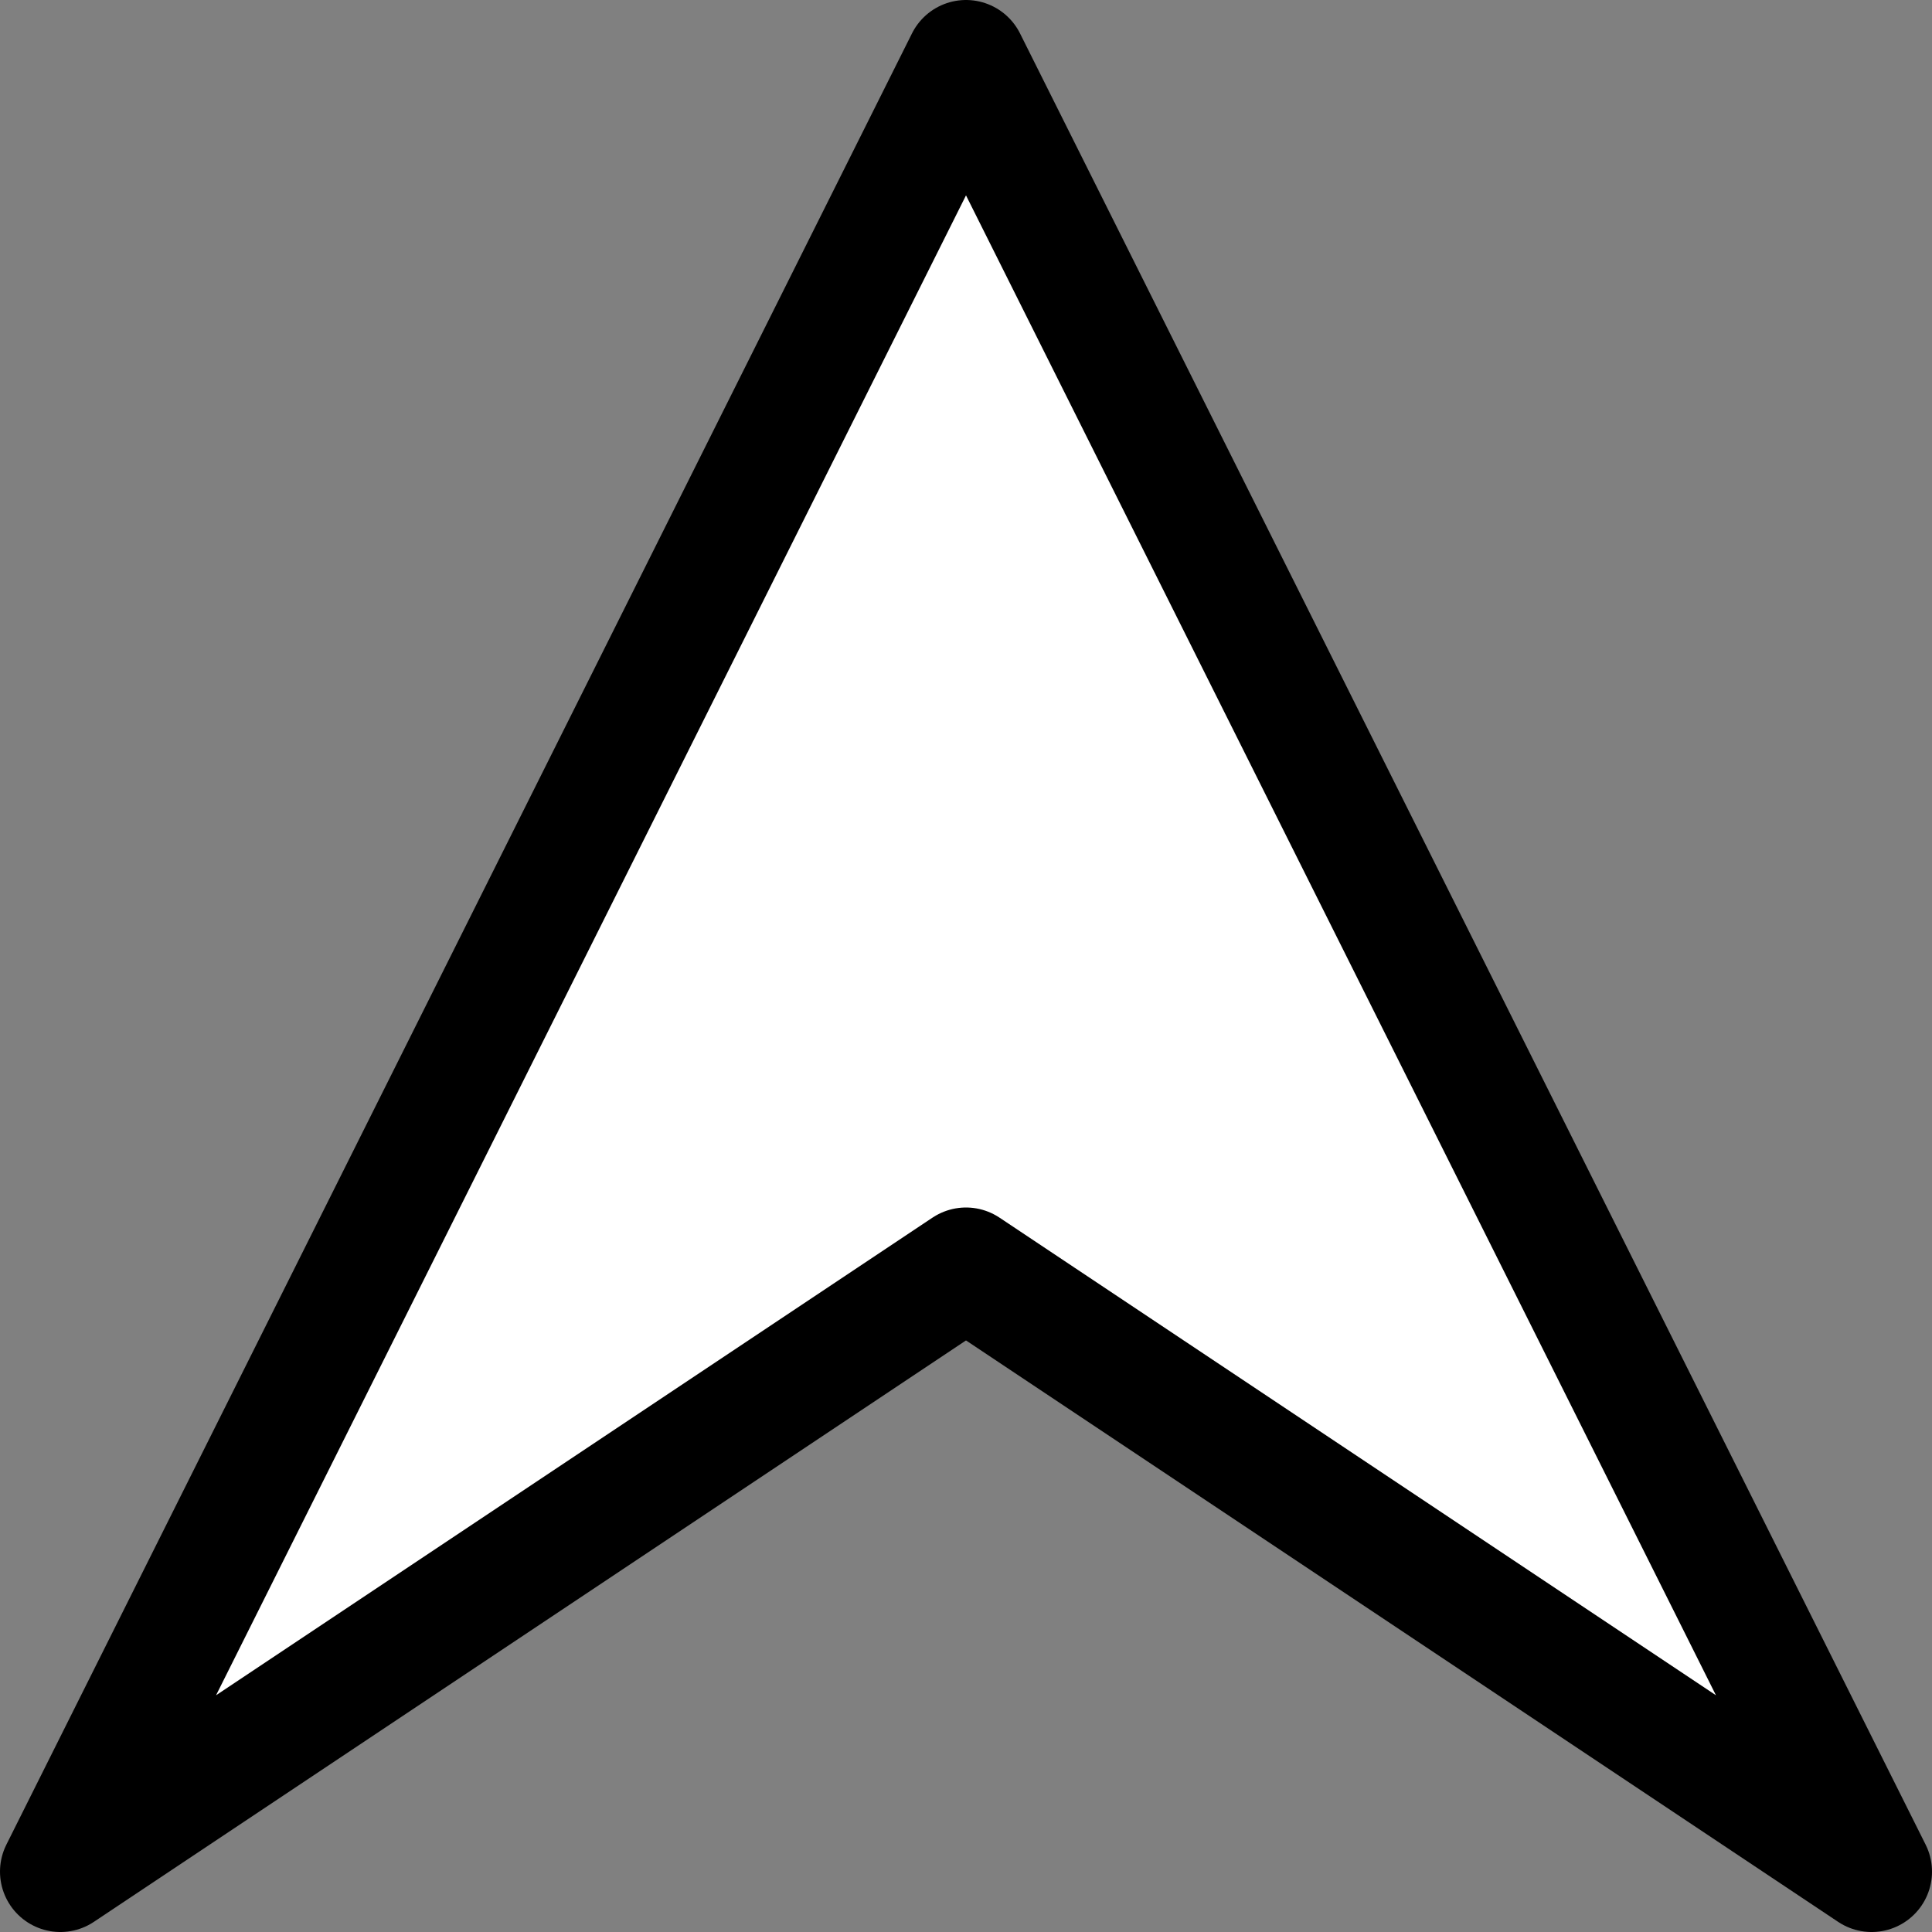 <svg xmlns="http://www.w3.org/2000/svg" viewBox="0 0 32 32" version="1.0"><rect x="0" y="0" width="32" height="32" fill="#808080" stroke="none"/><path d="M1 31L16 1l15 30-15-10L1 31z" stroke-linejoin="round" fill-rule="evenodd" stroke="#000" stroke-linecap="round" stroke-width="2" fill="#fff"/></svg>
